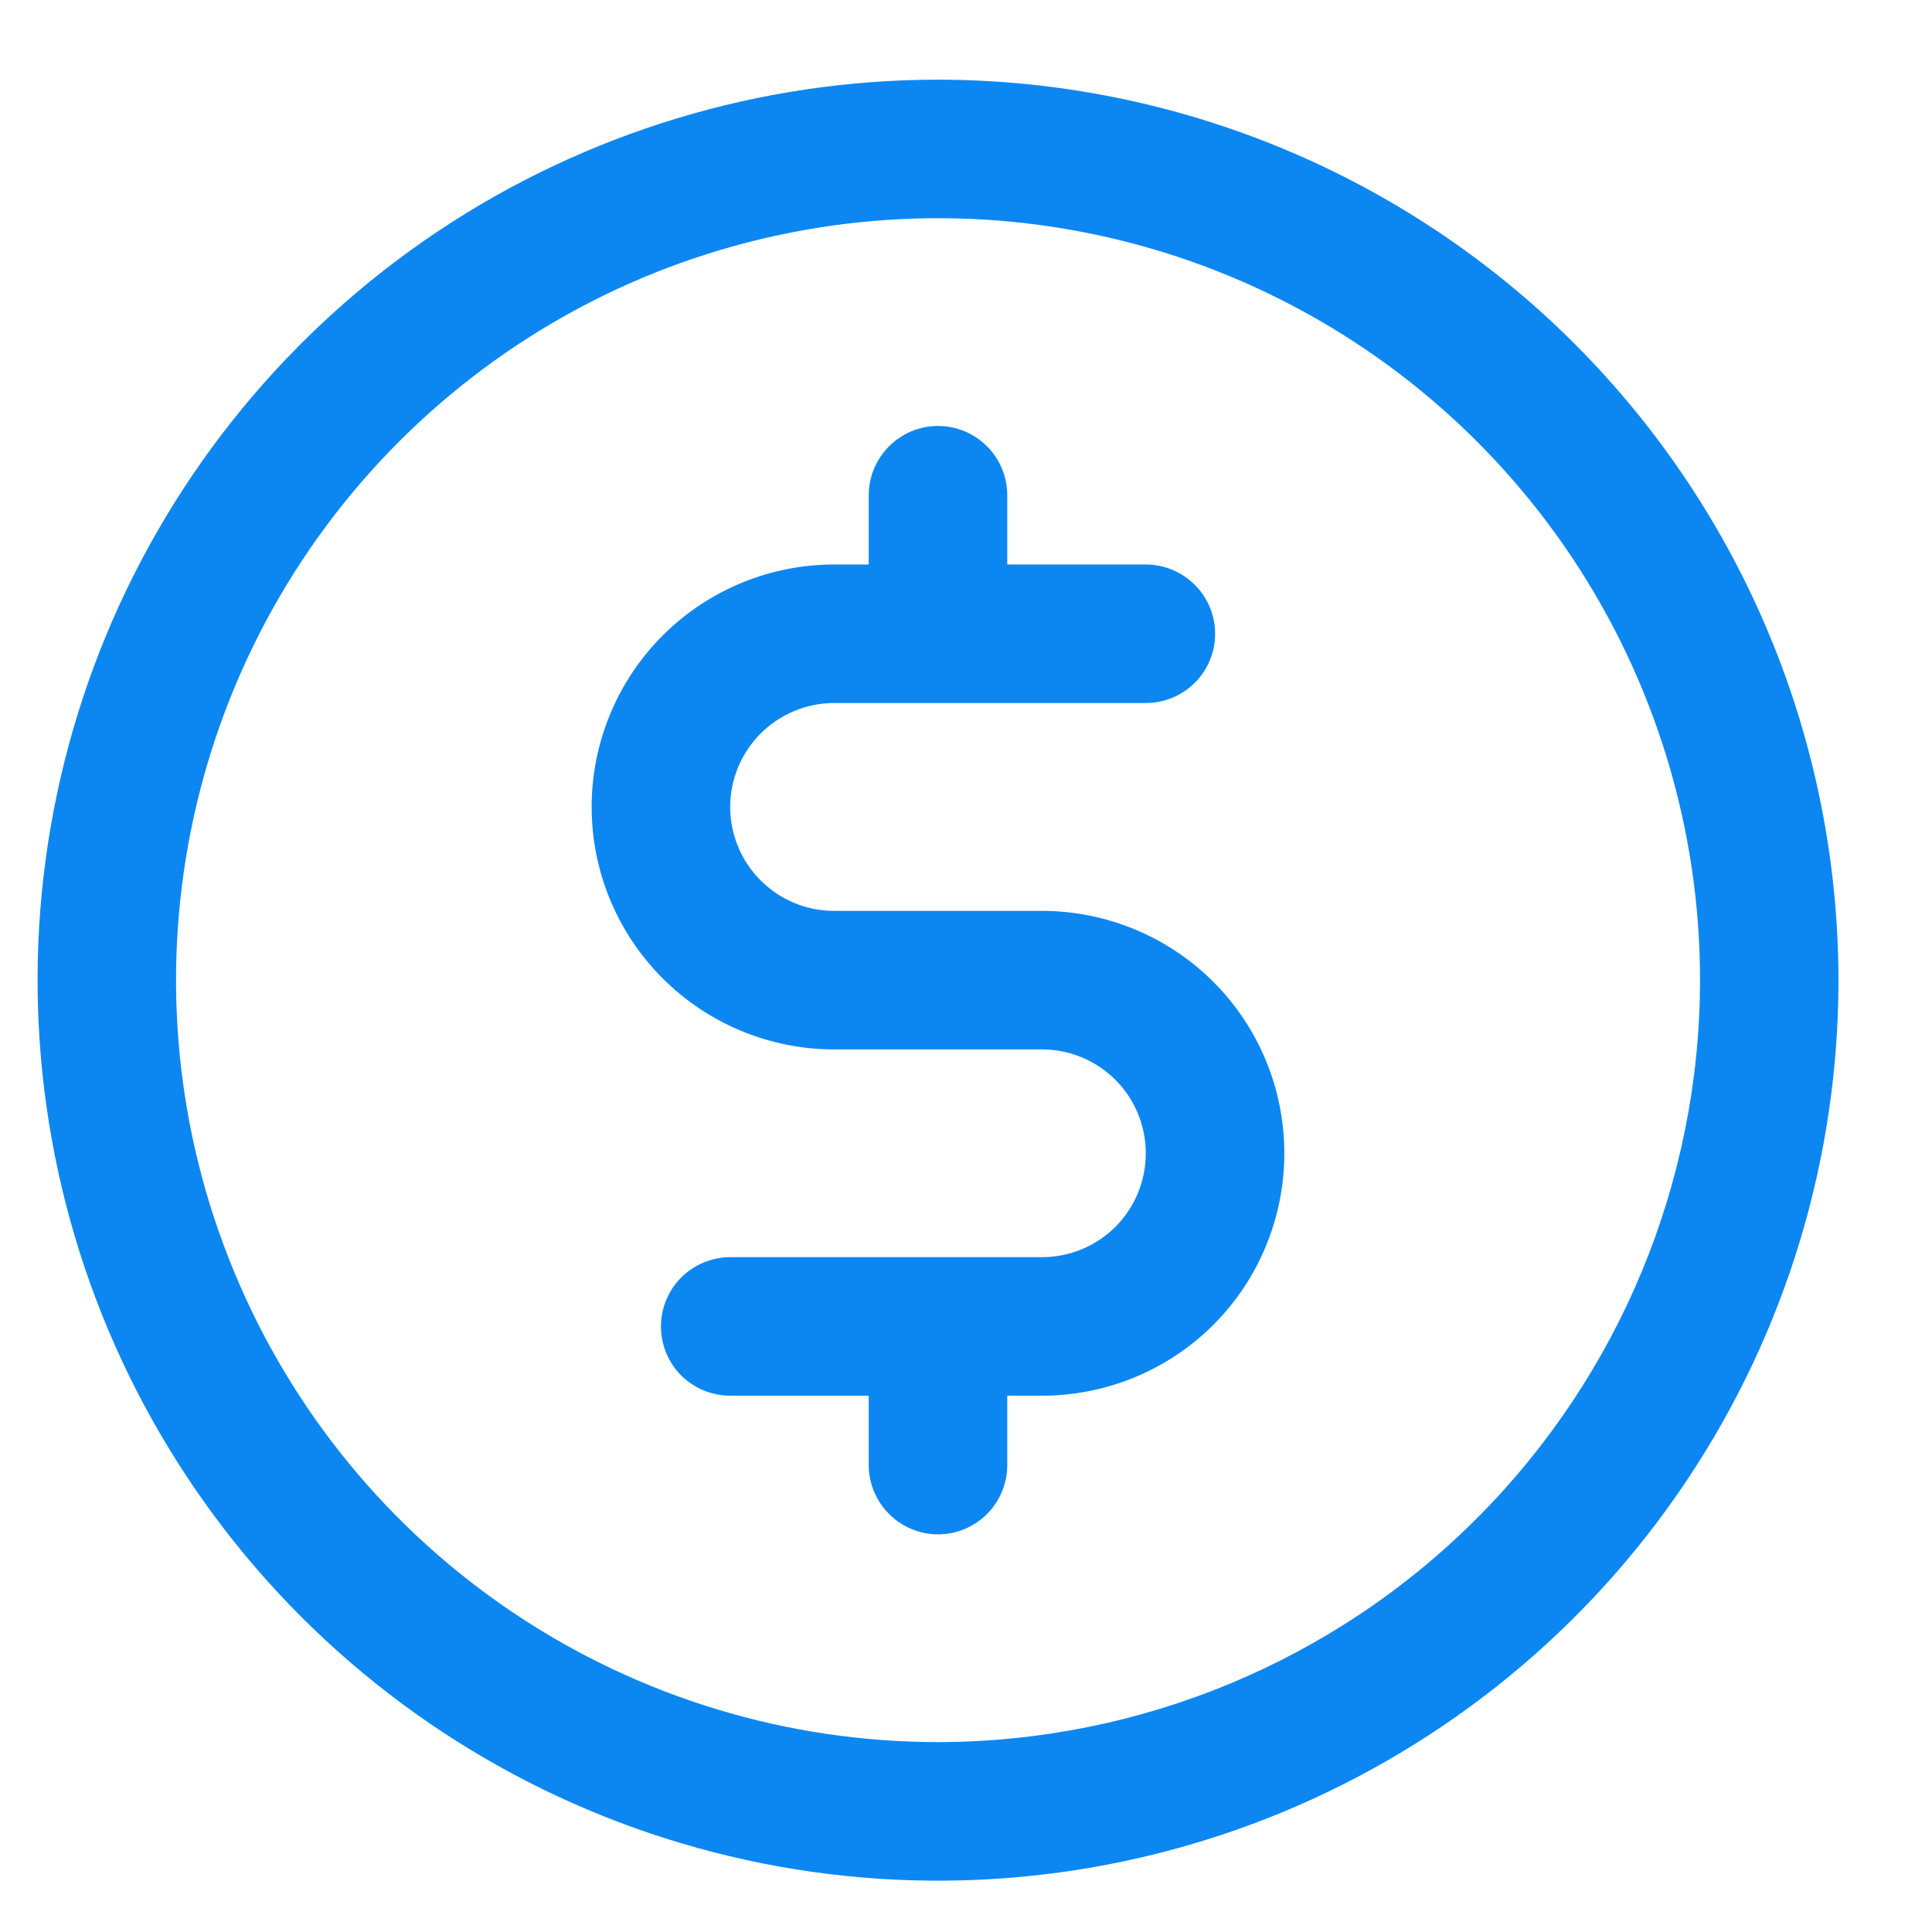 <svg xmlns="http://www.w3.org/2000/svg" width="17" height="17" viewBox="0 0 17 17" fill="none"><path d="M8.254 0.701C6.687 0.701 5.155 1.166 3.852 2.036C2.549 2.907 1.533 4.144 0.933 5.592C0.334 7.04 0.177 8.633 0.483 10.17C0.788 11.707 1.543 13.119 2.651 14.227C3.759 15.335 5.171 16.09 6.708 16.396C8.245 16.702 9.838 16.545 11.286 15.945C12.734 15.345 13.972 14.33 14.842 13.027C15.713 11.724 16.177 10.192 16.177 8.625C16.175 6.524 15.34 4.51 13.854 3.024C12.369 1.539 10.355 0.703 8.254 0.701ZM8.254 15.329C6.928 15.329 5.632 14.936 4.529 14.199C3.426 13.462 2.567 12.415 2.06 11.19C1.552 9.965 1.419 8.617 1.678 7.317C1.937 6.016 2.575 4.821 3.513 3.884C4.451 2.946 5.645 2.307 6.946 2.049C8.246 1.79 9.595 1.923 10.82 2.43C12.045 2.938 13.092 3.797 13.829 4.9C14.565 6.002 14.959 7.298 14.959 8.625C14.957 10.402 14.249 12.106 12.992 13.363C11.736 14.62 10.031 15.327 8.254 15.329ZM11.301 10.148C11.301 10.714 11.077 11.257 10.677 11.657C10.277 12.057 9.734 12.281 9.168 12.281H8.863V12.891C8.863 13.053 8.799 13.208 8.685 13.322C8.571 13.436 8.416 13.501 8.254 13.501C8.092 13.501 7.937 13.436 7.823 13.322C7.709 13.208 7.644 13.053 7.644 12.891V12.281H6.425C6.264 12.281 6.109 12.217 5.994 12.103C5.88 11.989 5.816 11.834 5.816 11.672C5.816 11.51 5.88 11.355 5.994 11.241C6.109 11.127 6.264 11.062 6.425 11.062H9.168C9.411 11.062 9.643 10.966 9.815 10.795C9.986 10.623 10.082 10.391 10.082 10.148C10.082 9.906 9.986 9.673 9.815 9.502C9.643 9.33 9.411 9.234 9.168 9.234H7.34C6.774 9.234 6.231 9.009 5.831 8.609C5.431 8.209 5.206 7.667 5.206 7.101C5.206 6.535 5.431 5.992 5.831 5.592C6.231 5.192 6.774 4.967 7.34 4.967H7.644V4.358C7.644 4.196 7.709 4.041 7.823 3.927C7.937 3.813 8.092 3.748 8.254 3.748C8.416 3.748 8.571 3.813 8.685 3.927C8.799 4.041 8.863 4.196 8.863 4.358V4.967H10.082C10.244 4.967 10.399 5.032 10.513 5.146C10.628 5.26 10.692 5.415 10.692 5.577C10.692 5.739 10.628 5.894 10.513 6.008C10.399 6.122 10.244 6.186 10.082 6.186H7.34C7.097 6.186 6.865 6.283 6.693 6.454C6.522 6.626 6.425 6.858 6.425 7.101C6.425 7.343 6.522 7.576 6.693 7.747C6.865 7.919 7.097 8.015 7.34 8.015H9.168C9.734 8.015 10.277 8.24 10.677 8.64C11.077 9.04 11.301 9.582 11.301 10.148Z" fill="#0C87F2"></path></svg>